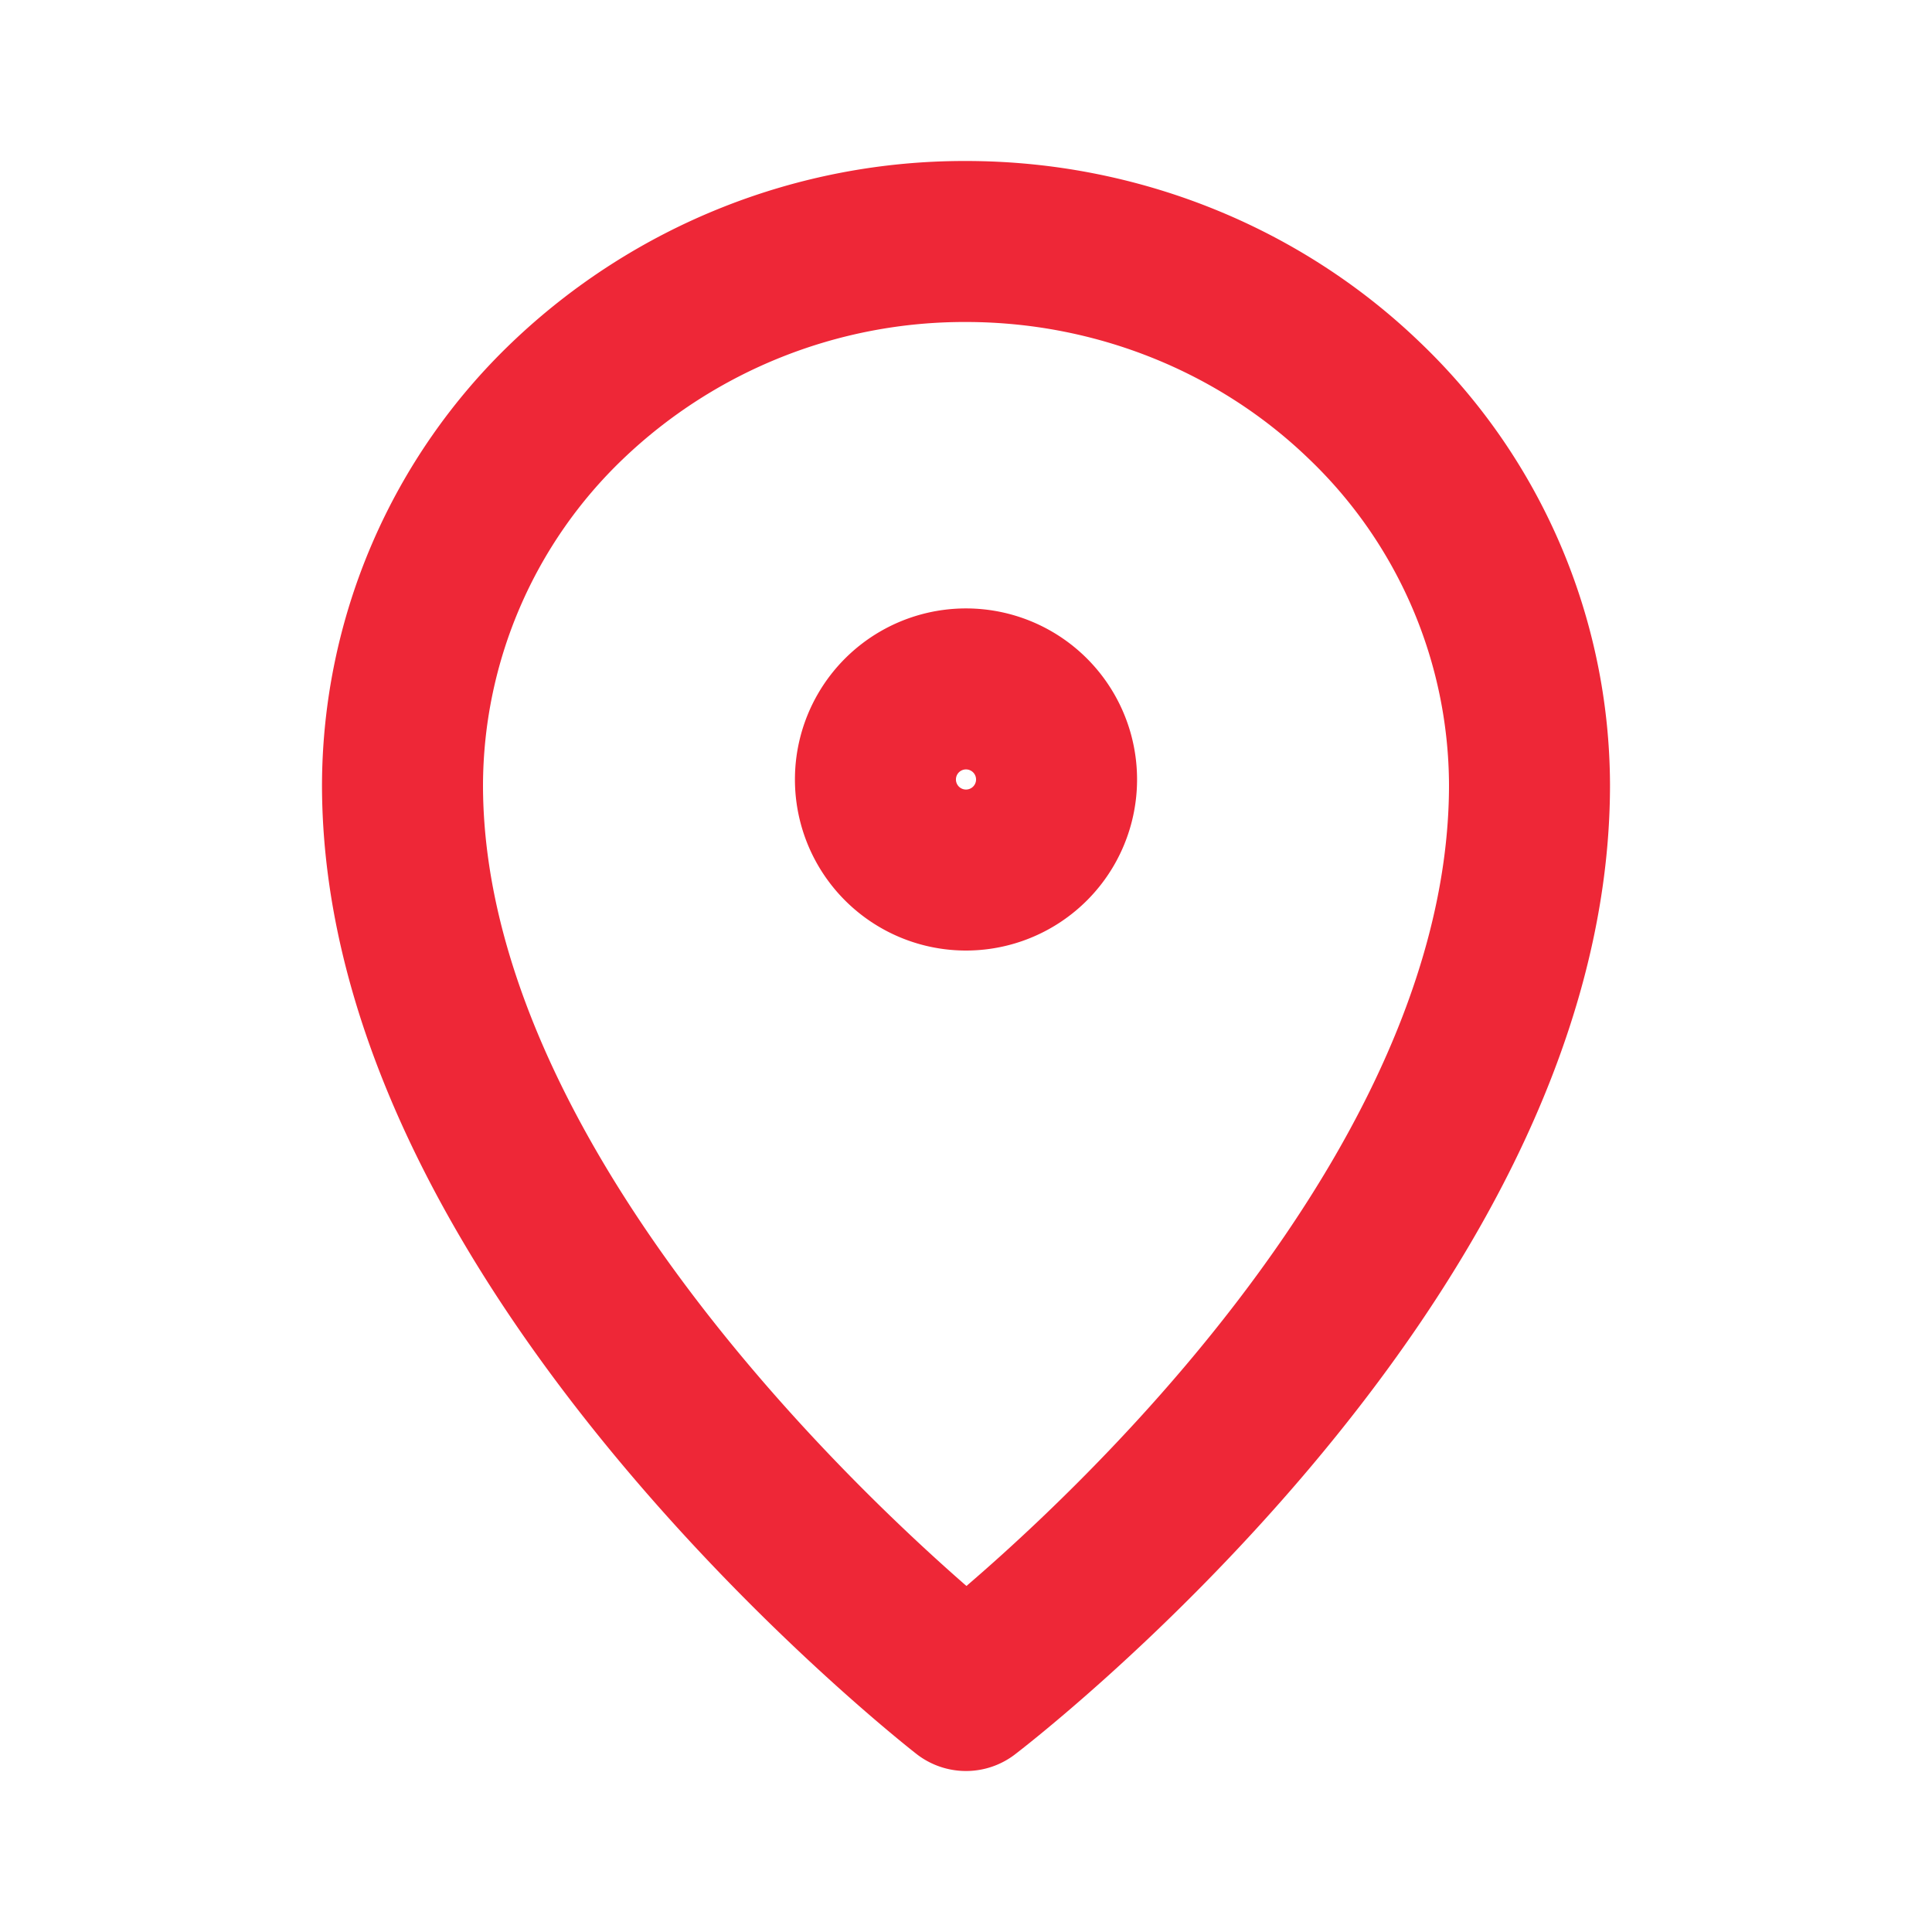 <svg width="24" height="24" viewBox="0 0 24 24" fill="none" xmlns="http://www.w3.org/2000/svg">
    <path d="M19 9.75C19 15.679 12 21 12 21S5 15.566 5 9.75a6.63 6.63 0 0 1 2.05-4.773A7.134 7.134 0 0 1 12 3c1.857 0 3.637.711 4.95 1.977A6.63 6.63 0 0 1 19 9.75v0z" stroke="#EE2737" stroke-width="2" stroke-linecap="round" stroke-linejoin="round"/>
    <path d="M12 10.808a1.125 1.125 0 1 0 0-2.25 1.125 1.125 0 0 0 0 2.25z" stroke="#EE2737" stroke-width="2" stroke-linecap="round" stroke-linejoin="round"/>
</svg>
